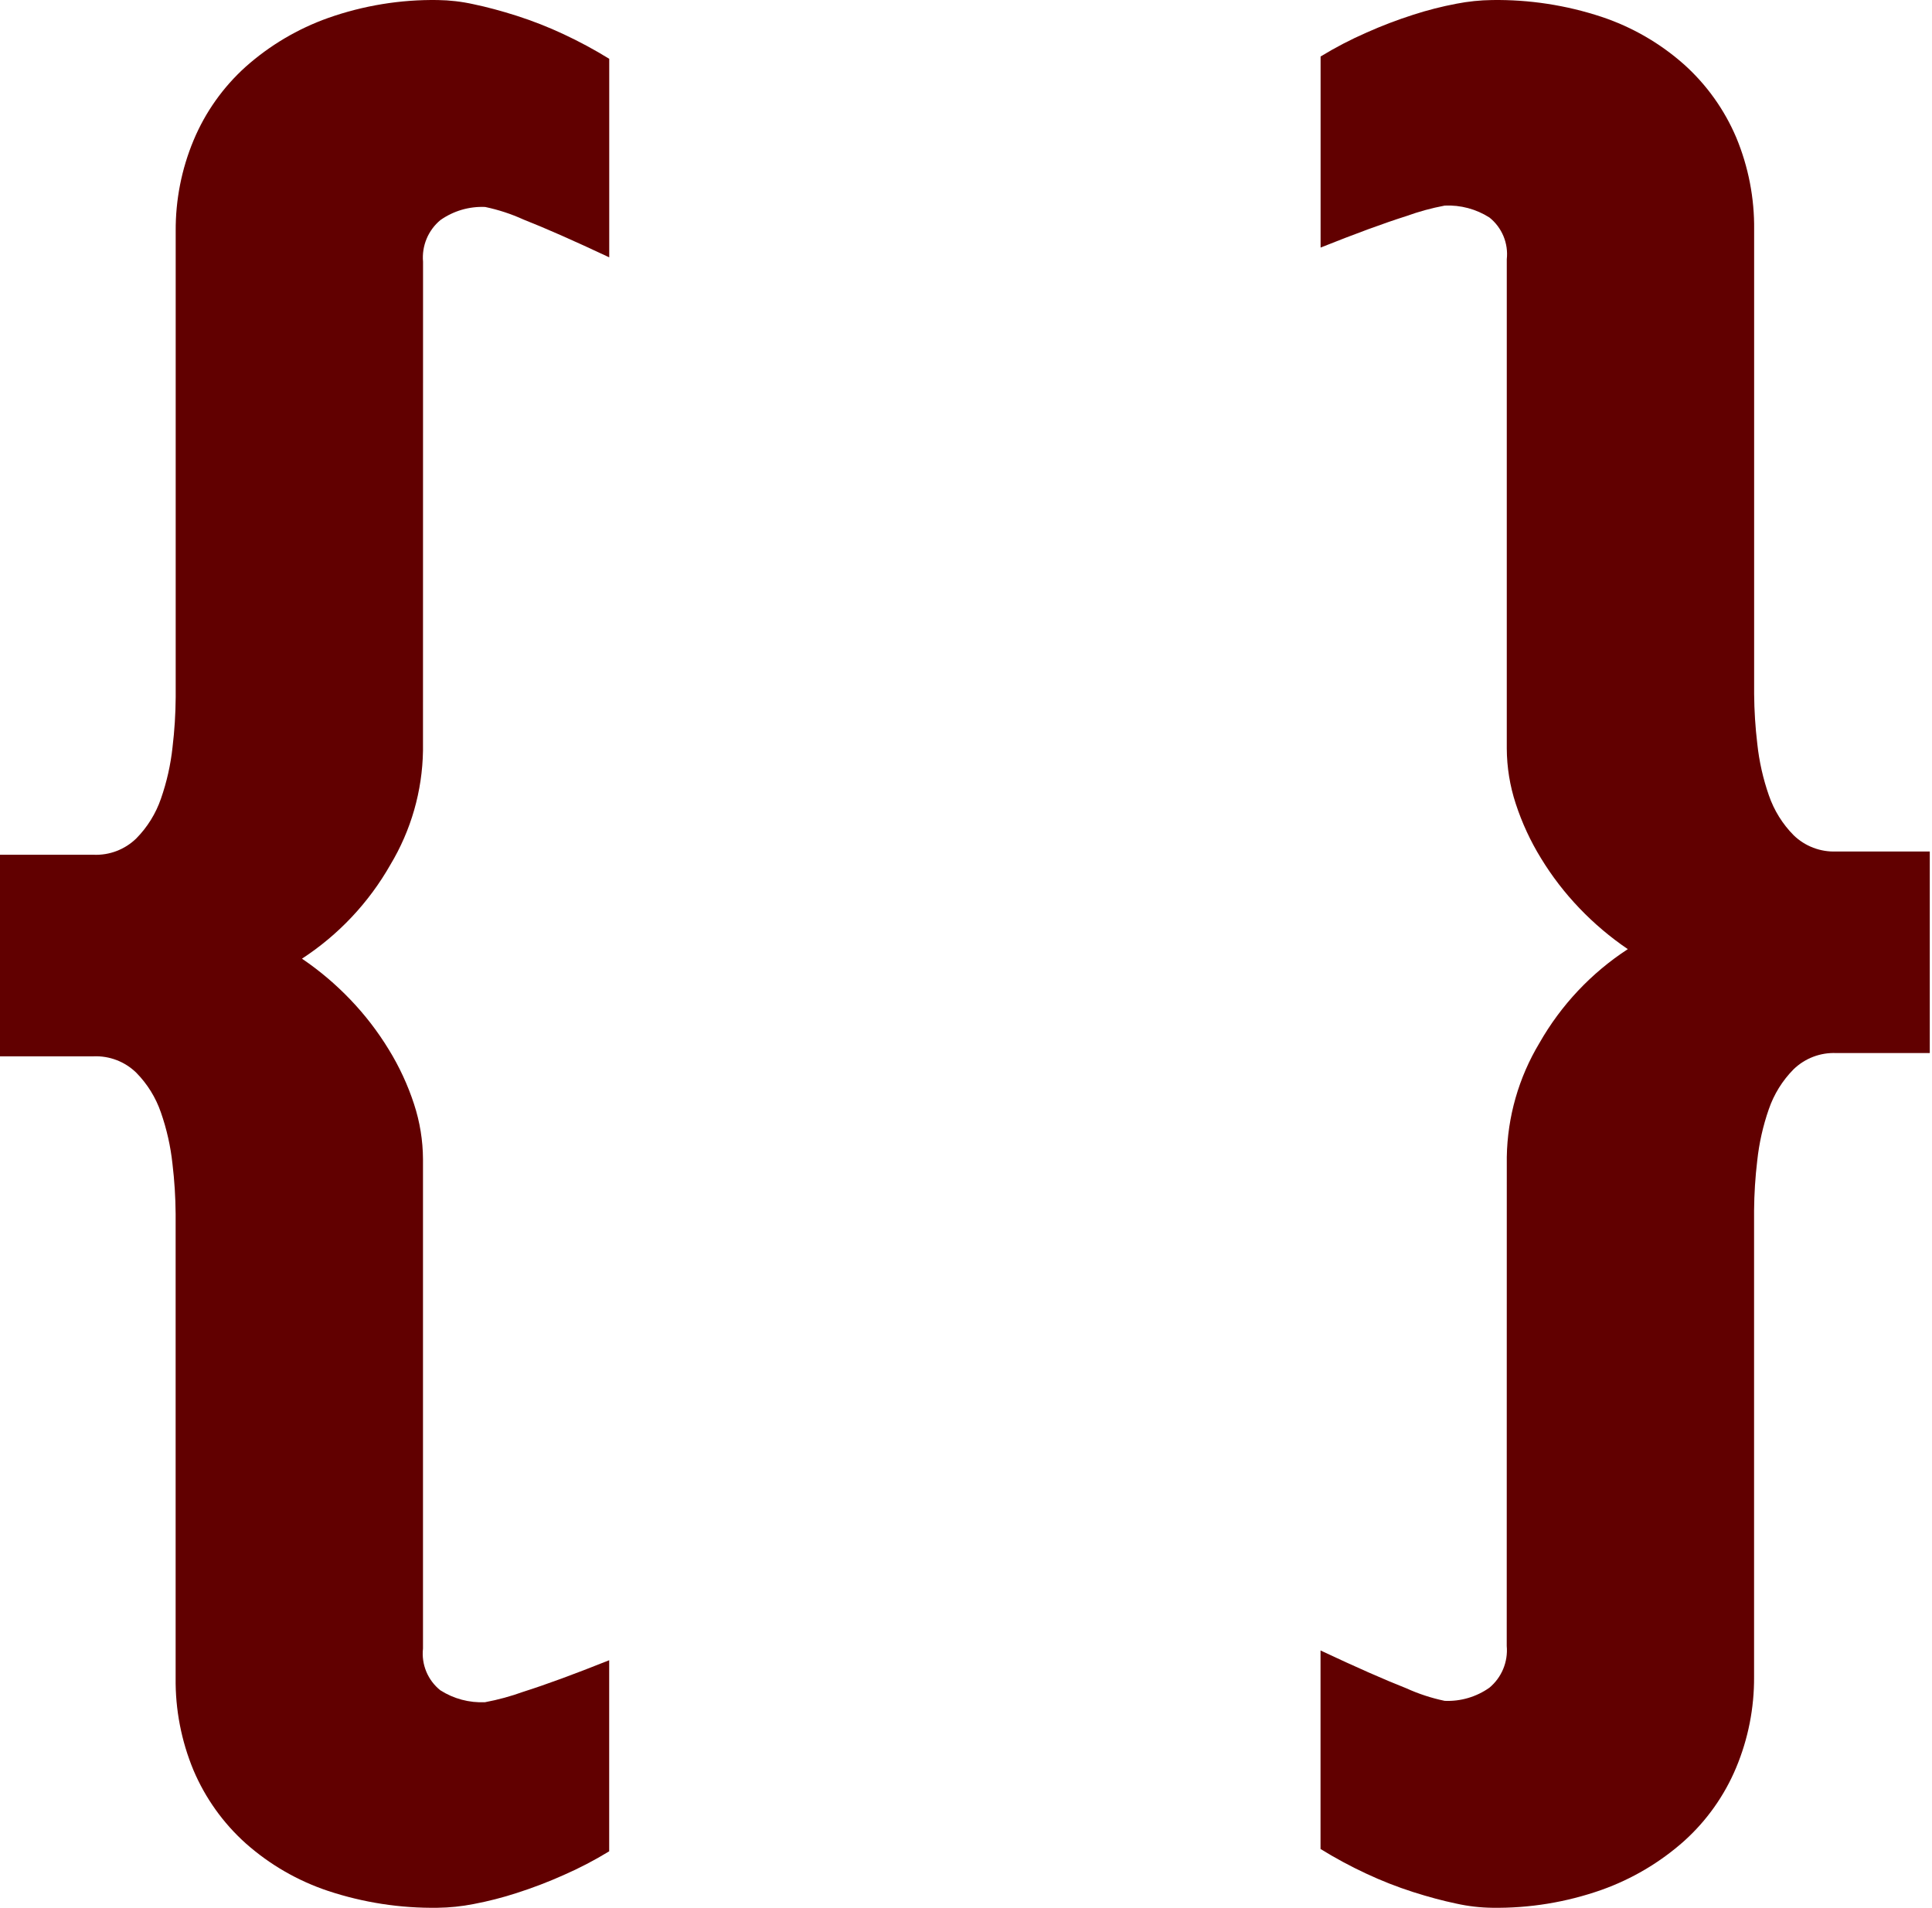 <svg width="160" height="158" viewBox="0 0 160 158" fill="none" xmlns="http://www.w3.org/2000/svg">
<style>
    .layer {
      fill: #610000;
    }

    @media (prefers-color-scheme: dark) {
      .layer {
        fill: #ffffff;
      }
    }
  </style>
<path class="layer" fill-rule="evenodd" clip-rule="evenodd" d="M35.03 62.179C34.976 65.506 34.044 68.761 32.33 71.614C30.545 74.755 28.034 77.423 25.008 79.395C26.46 80.381 27.804 81.518 29.017 82.787C30.223 84.046 31.289 85.431 32.196 86.919C33.07 88.339 33.773 89.857 34.29 91.442C34.773 92.916 35.023 94.457 35.03 96.009V136.53C34.959 137.18 35.054 137.838 35.305 138.442C35.556 139.046 35.956 139.577 36.467 139.986C37.57 140.689 38.863 141.034 40.17 140.973C41.252 140.77 42.315 140.479 43.35 140.104C45.18 139.525 47.546 138.656 50.45 137.497V153.321C49.232 154.065 47.965 154.725 46.658 155.296C45.394 155.861 44.1 156.355 42.782 156.777C41.611 157.157 40.417 157.462 39.207 157.691C38.231 157.882 37.239 157.984 36.245 157.997C33.167 158.042 30.103 157.572 27.18 156.605C24.657 155.765 22.33 154.421 20.342 152.655C18.478 150.98 17.005 148.917 16.026 146.612C15.018 144.188 14.514 141.584 14.545 138.959V100.527C14.535 99.145 14.448 97.766 14.284 96.394C14.129 94.942 13.807 93.512 13.326 92.133C12.9 90.892 12.199 89.763 11.277 88.83C10.811 88.377 10.258 88.024 9.651 87.793C9.044 87.561 8.396 87.455 7.747 87.482H0V70.789H7.752C8.401 70.816 9.049 70.711 9.656 70.479C10.262 70.247 10.816 69.894 11.282 69.441C12.204 68.508 12.905 67.379 13.331 66.138C13.812 64.759 14.133 63.33 14.289 61.877C14.453 60.506 14.54 59.126 14.55 57.745V19.135C14.534 16.555 15.037 13.997 16.032 11.616C17.002 9.292 18.476 7.213 20.347 5.528C22.344 3.752 24.666 2.379 27.185 1.484C30.095 0.458 33.164 -0.044 36.25 0.003C37.246 0.017 38.239 0.132 39.212 0.349C40.315 0.579 41.506 0.898 42.787 1.306C44.11 1.73 45.404 2.238 46.663 2.827C47.965 3.433 49.232 4.116 50.454 4.871V21.312C47.492 19.92 45.125 18.877 43.355 18.182C42.337 17.718 41.27 17.369 40.175 17.14C38.854 17.083 37.552 17.465 36.472 18.227C35.971 18.643 35.578 19.176 35.328 19.778C35.078 20.38 34.977 21.033 35.035 21.683L35.03 62.179Z" />
<path class="layer" fill-rule="evenodd" clip-rule="evenodd" d="M124.786 95.821C124.84 92.494 125.772 89.239 127.486 86.386C129.271 83.245 131.781 80.577 134.808 78.605C133.356 77.619 132.012 76.482 130.799 75.213C129.593 73.954 128.527 72.569 127.62 71.081C126.745 69.661 126.043 68.143 125.526 66.558C125.042 65.084 124.792 63.543 124.785 61.991L124.785 21.471C124.856 20.82 124.762 20.162 124.511 19.558C124.26 18.954 123.86 18.423 123.349 18.014C122.246 17.311 120.952 16.966 119.646 17.027C118.564 17.23 117.501 17.521 116.466 17.896C114.636 18.475 112.269 19.344 109.366 20.503L109.366 4.679C110.584 3.935 111.851 3.275 113.158 2.704C114.422 2.139 115.716 1.645 117.034 1.223C118.205 0.843 119.399 0.538 120.609 0.309C121.585 0.118 122.576 0.016 123.571 0.003C126.649 -0.042 129.713 0.428 132.636 1.395C135.159 2.235 137.486 3.579 139.474 5.345C141.337 7.02 142.81 9.083 143.789 11.389C144.798 13.812 145.302 16.416 145.27 19.041L145.27 57.473C145.28 58.855 145.368 60.234 145.532 61.606C145.687 63.058 146.009 64.488 146.49 65.867C146.916 67.108 147.616 68.237 148.539 69.17C149.005 69.623 149.558 69.976 150.165 70.207C150.772 70.439 151.42 70.545 152.069 70.518L159.816 70.518L159.816 87.211L152.064 87.211C151.415 87.184 150.767 87.289 150.16 87.521C149.553 87.753 149 88.106 148.534 88.559C147.611 89.492 146.911 90.621 146.485 91.862C146.004 93.241 145.682 94.67 145.527 96.123C145.363 97.494 145.276 98.874 145.265 100.255L145.265 138.865C145.282 141.445 144.778 144.003 143.784 146.384C142.814 148.708 141.34 150.787 139.469 152.472C137.472 154.248 135.15 155.621 132.631 156.516C129.721 157.542 126.651 158.044 123.566 157.997C122.569 157.983 121.577 157.868 120.604 157.651C119.501 157.421 118.309 157.102 117.029 156.694C115.706 156.27 114.411 155.762 113.153 155.173C111.85 154.567 110.584 153.884 109.361 153.129L109.361 136.688C112.324 138.08 114.69 139.123 116.461 139.818C117.479 140.282 118.546 140.631 119.641 140.86C120.961 140.917 122.264 140.535 123.344 139.773C123.845 139.357 124.238 138.824 124.488 138.222C124.738 137.62 124.839 136.967 124.781 136.317L124.786 95.821Z" />
</svg>
